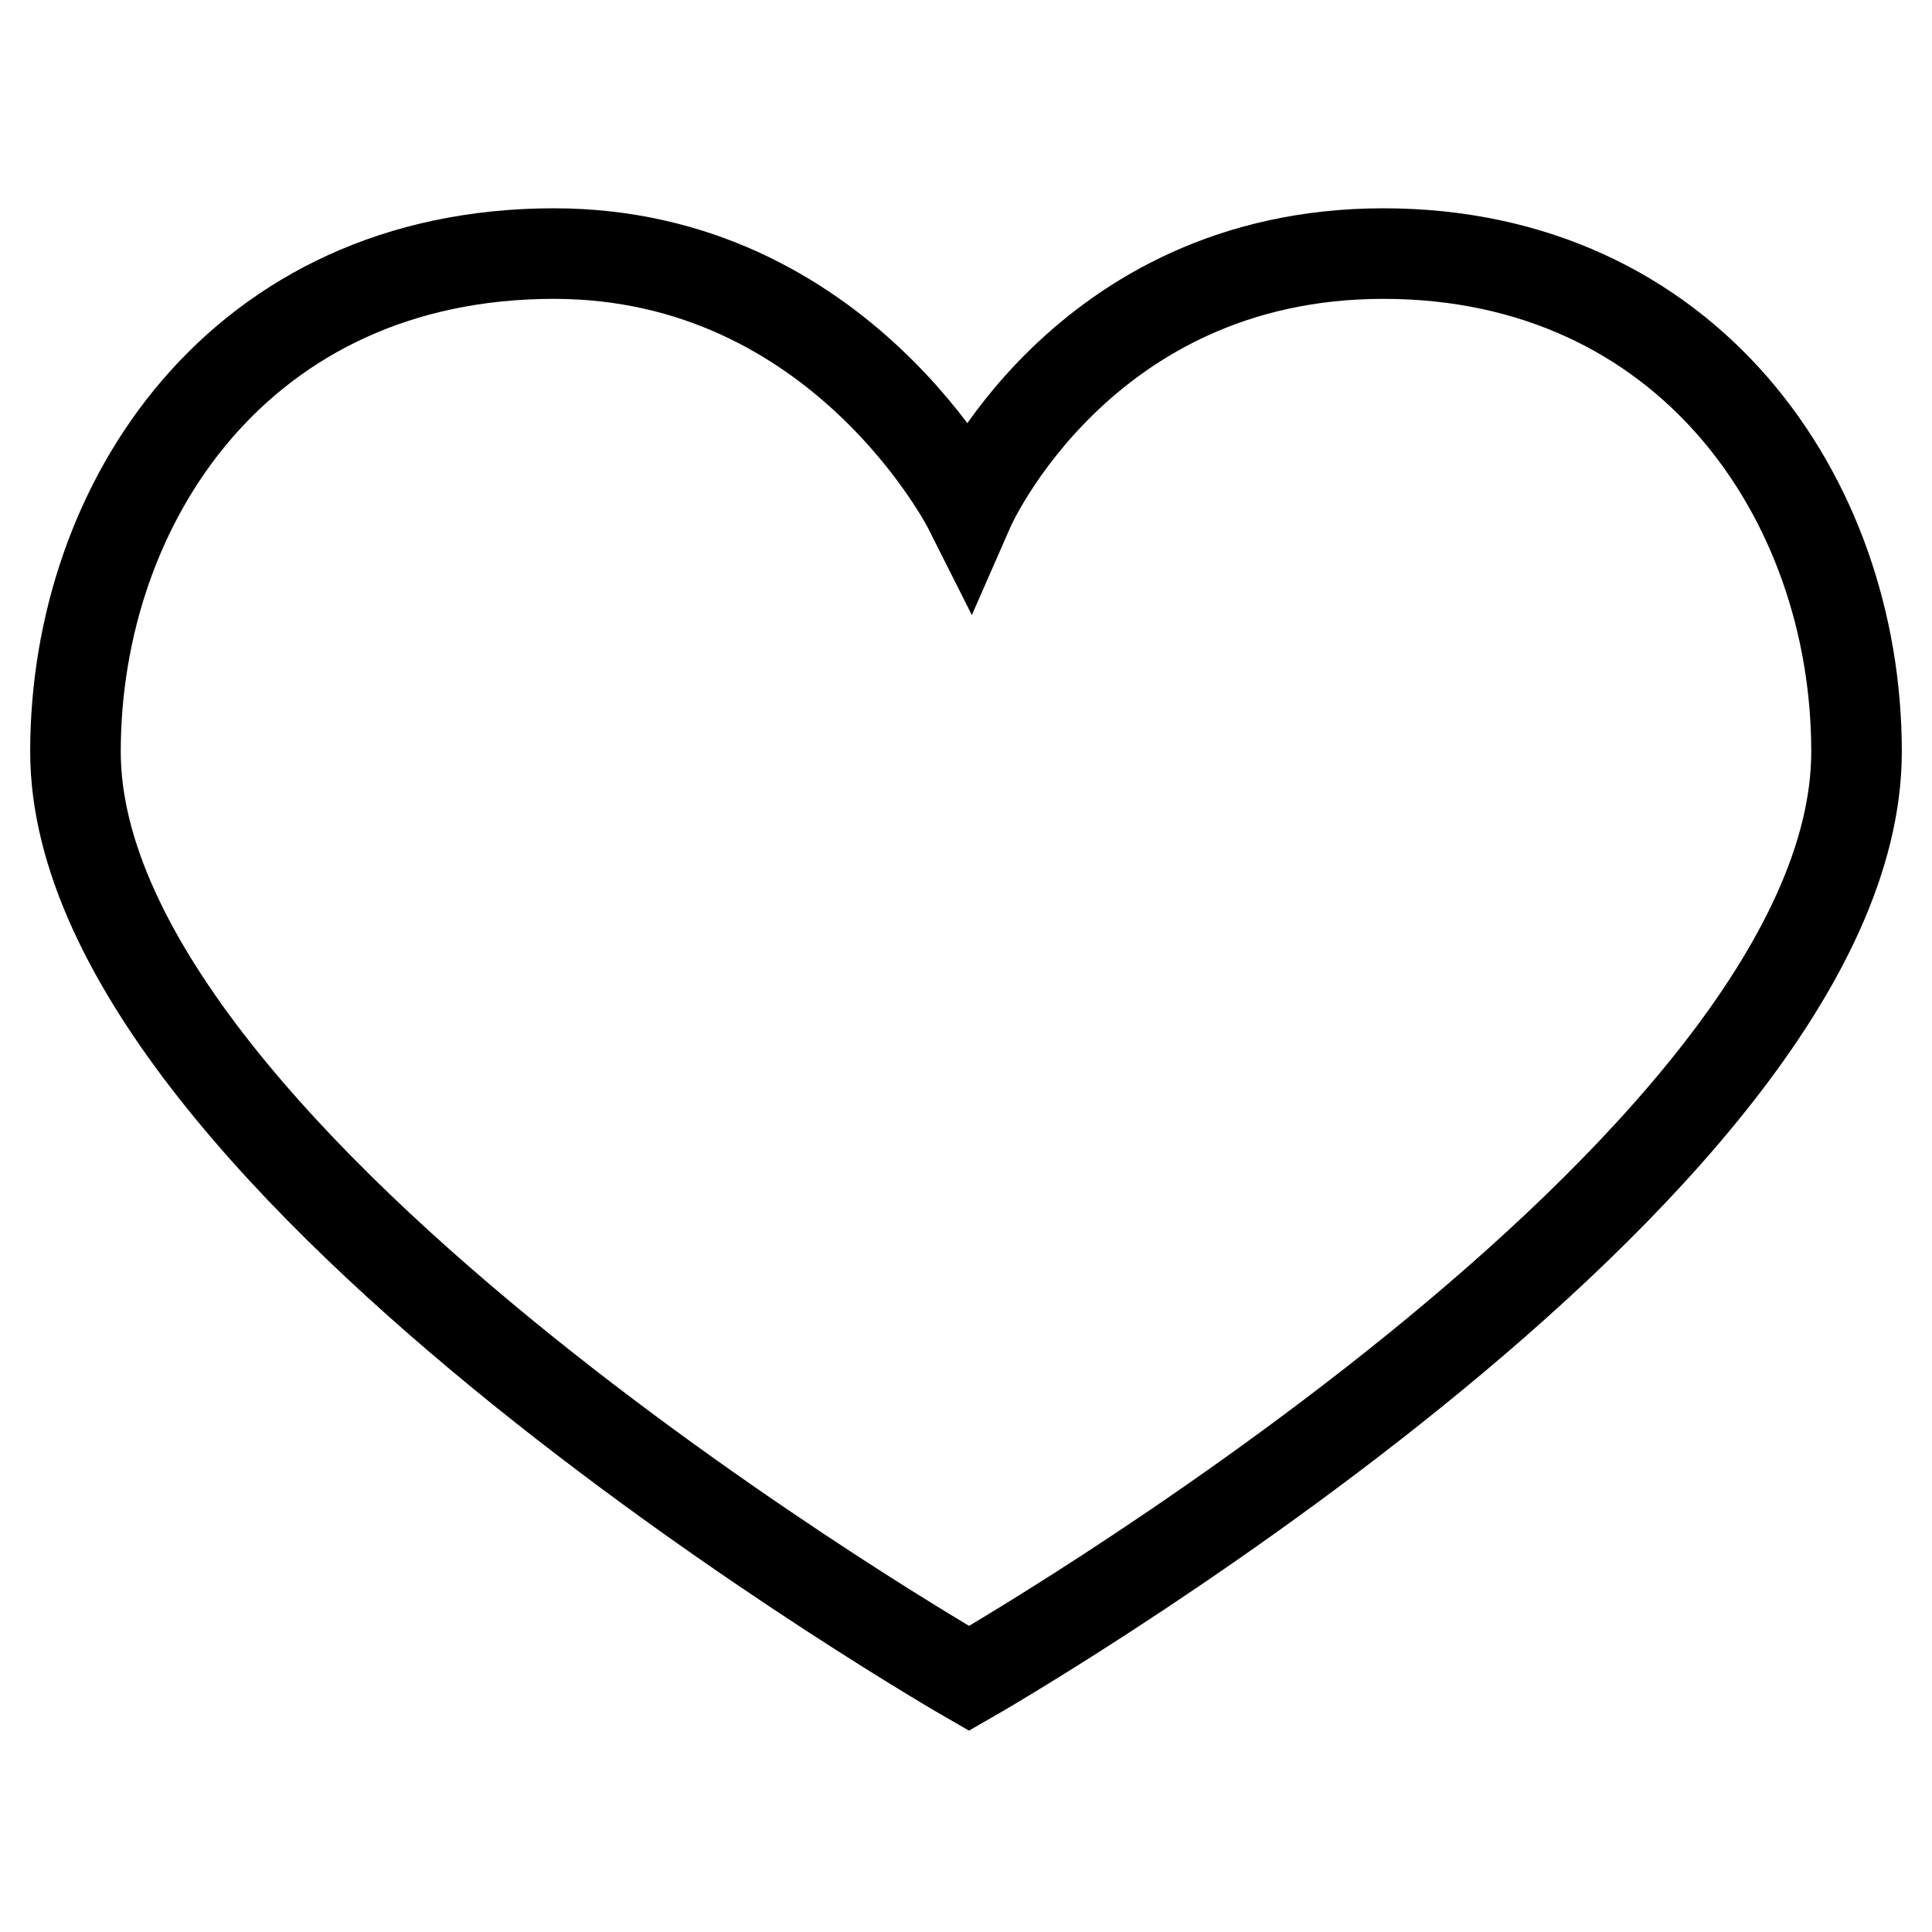 <?xml version="1.0" encoding="utf-8"?>
<!-- Svg Vector Icons : http://www.onlinewebfonts.com/icon -->
<!DOCTYPE svg PUBLIC "-//W3C//DTD SVG 1.1//EN" "http://www.w3.org/Graphics/SVG/1.1/DTD/svg11.dtd">
<svg version="1.1" xmlns="http://www.w3.org/2000/svg" xmlns:xlink="http://www.w3.org/1999/xlink" x="0px" y="0px" viewBox="0 0 256 256" enable-background="new 0 0 256 256" xml:space="preserve">
<g> <path stroke-width="12" fill-opacity="0" stroke="#000000"  d="M128.4,222.4c0,0-118.4-68-118.4-122.8c0-33,21.8-66,63.4-66c38,0,55,33.8,55,33.8s14.8-33.8,54.9-33.8 c40.2,0,62.7,32.3,62.7,66C246,155.1,128.4,222.4,128.4,222.4L128.4,222.4z"/></g>
</svg>